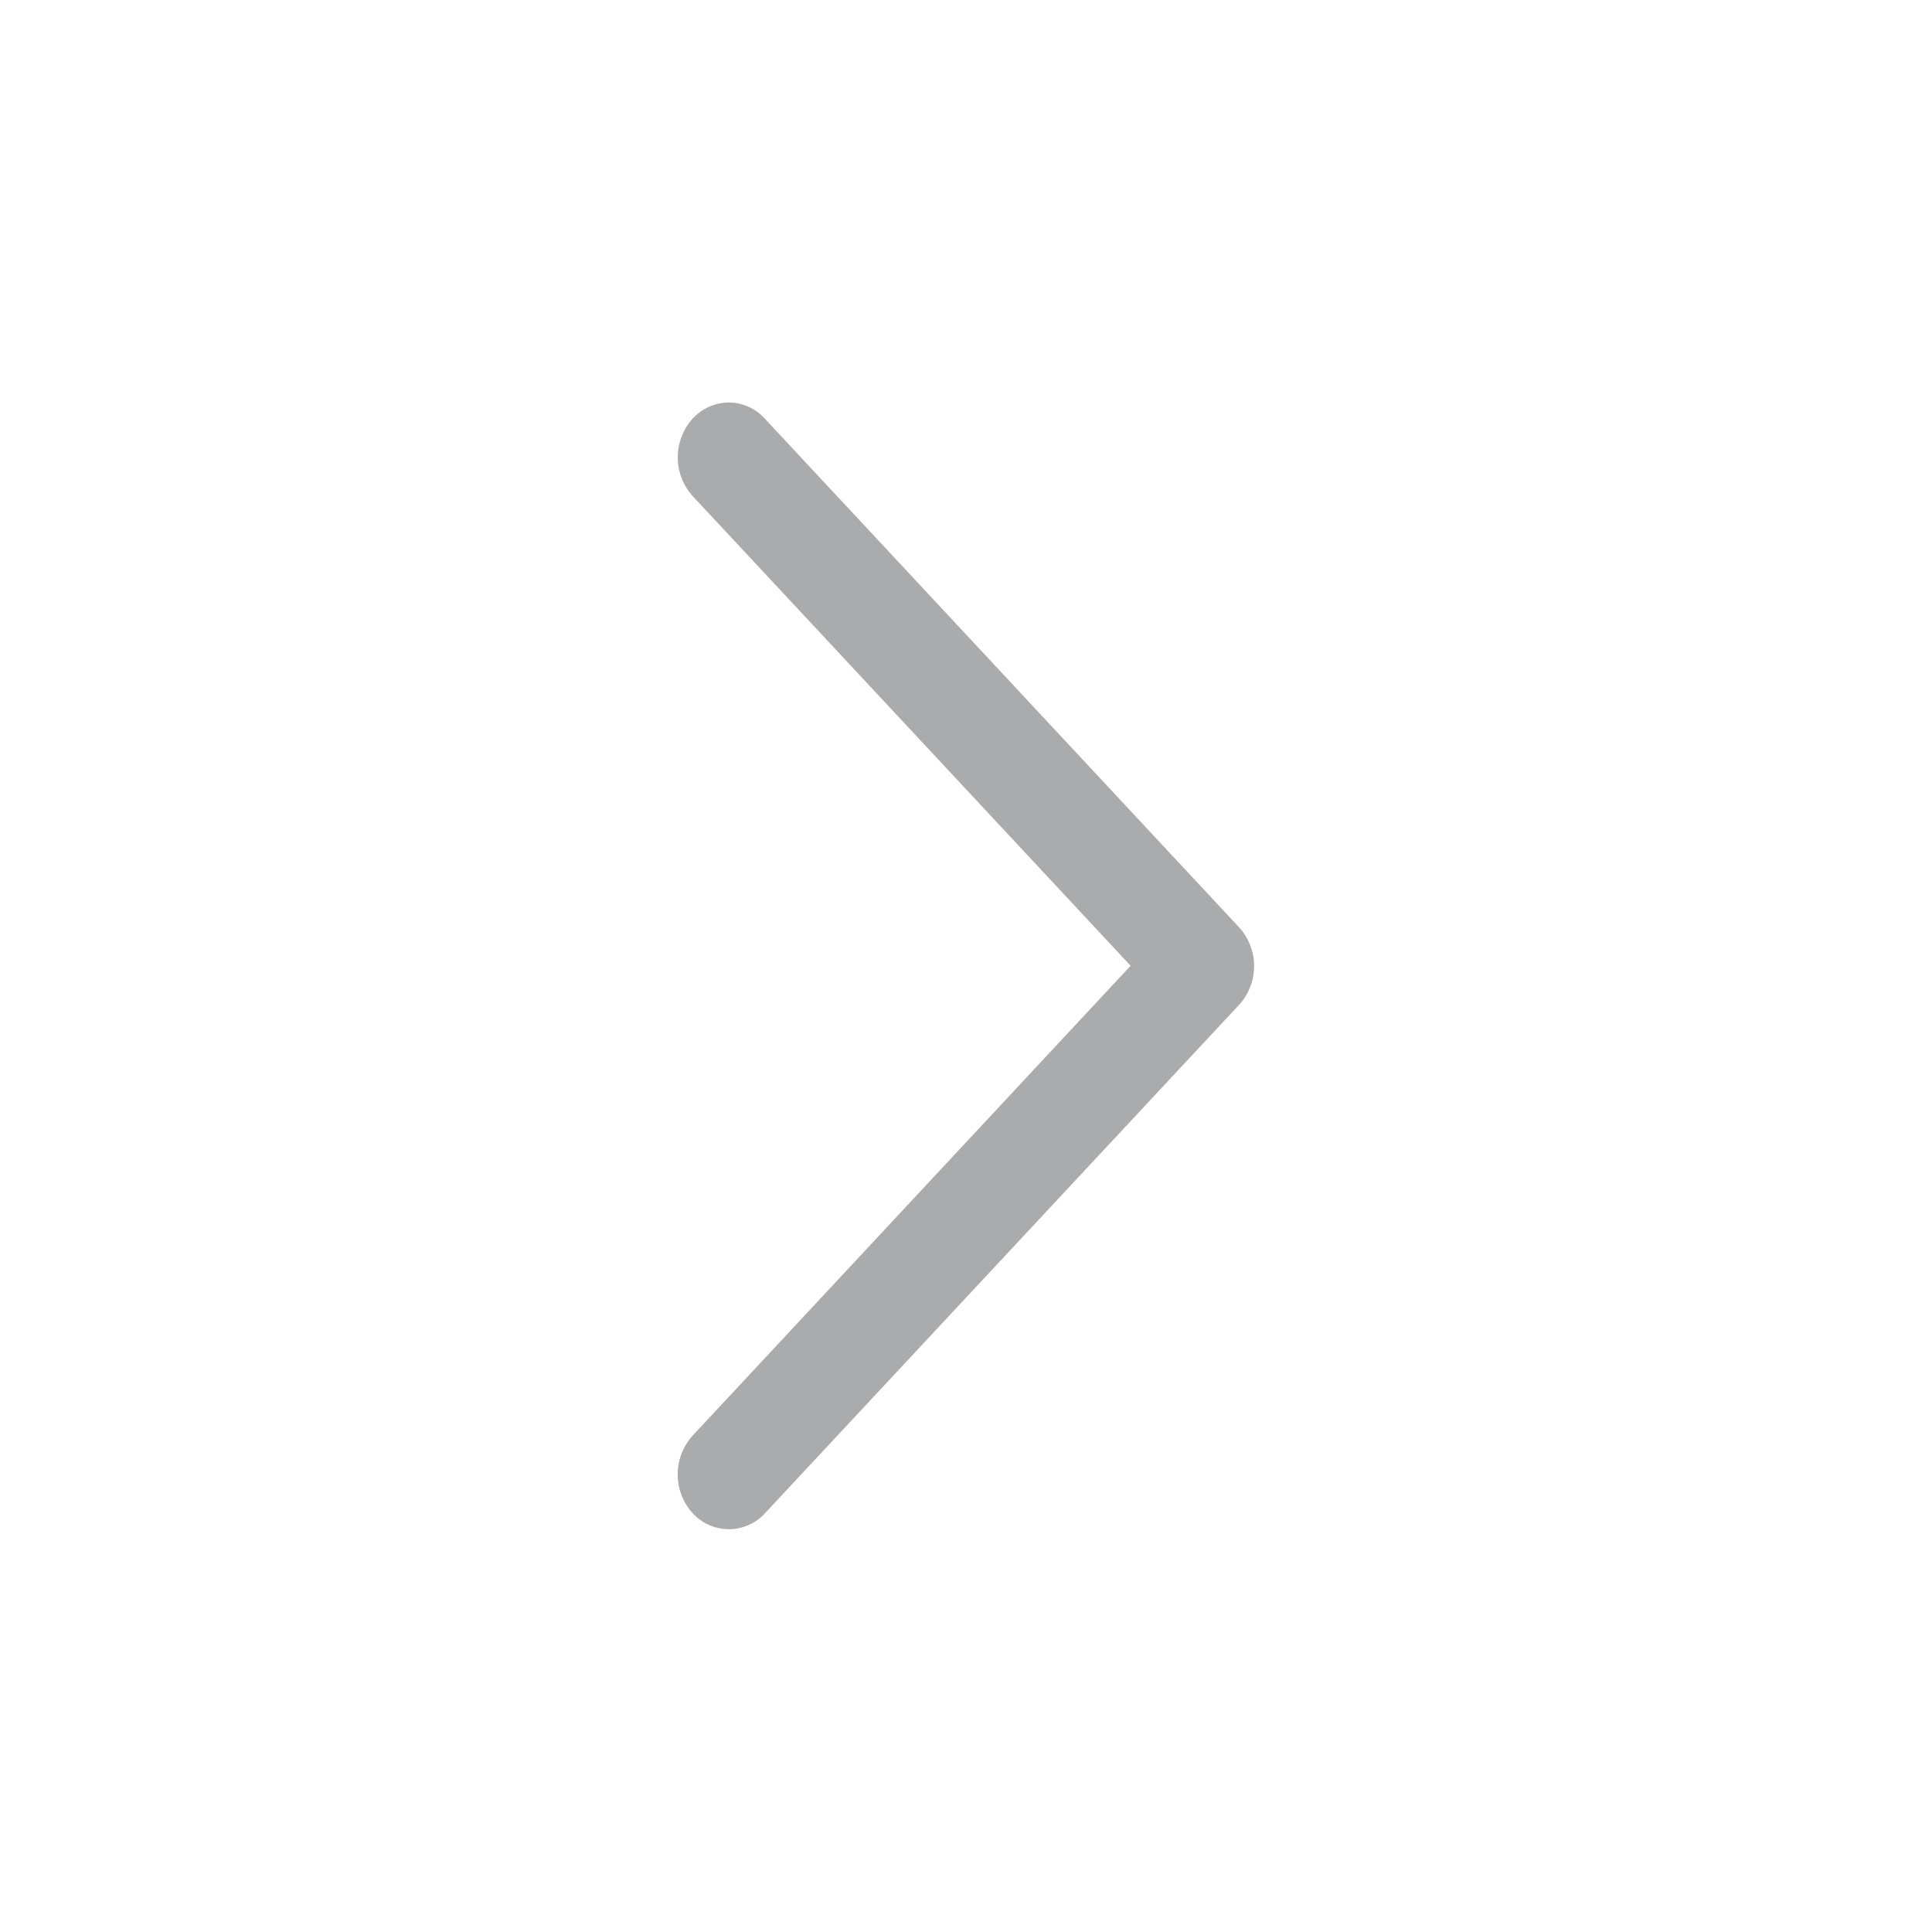 <svg xmlns="http://www.w3.org/2000/svg" xmlns:xlink="http://www.w3.org/1999/xlink" width="24" height="24" viewBox="0 0 24 24"><defs><clipPath id="b"><rect width="24" height="24"/></clipPath></defs><g id="a" clip-path="url(#b)"><g opacity="0.65"><rect width="24" height="24" fill="#fff" opacity="0"/><path d="M6.075,13.793.187,7.478a.715.715,0,0,1,0-.964L6.075.2a.608.608,0,0,1,.9,0,.718.718,0,0,1,0,.963L1.534,7l5.44,5.834a.718.718,0,0,1,0,.963.613.613,0,0,1-.45.2A.607.607,0,0,1,6.075,13.793Z" transform="translate(15.579 18.997) rotate(180)" fill="#7d7e80"/></g></g></svg>